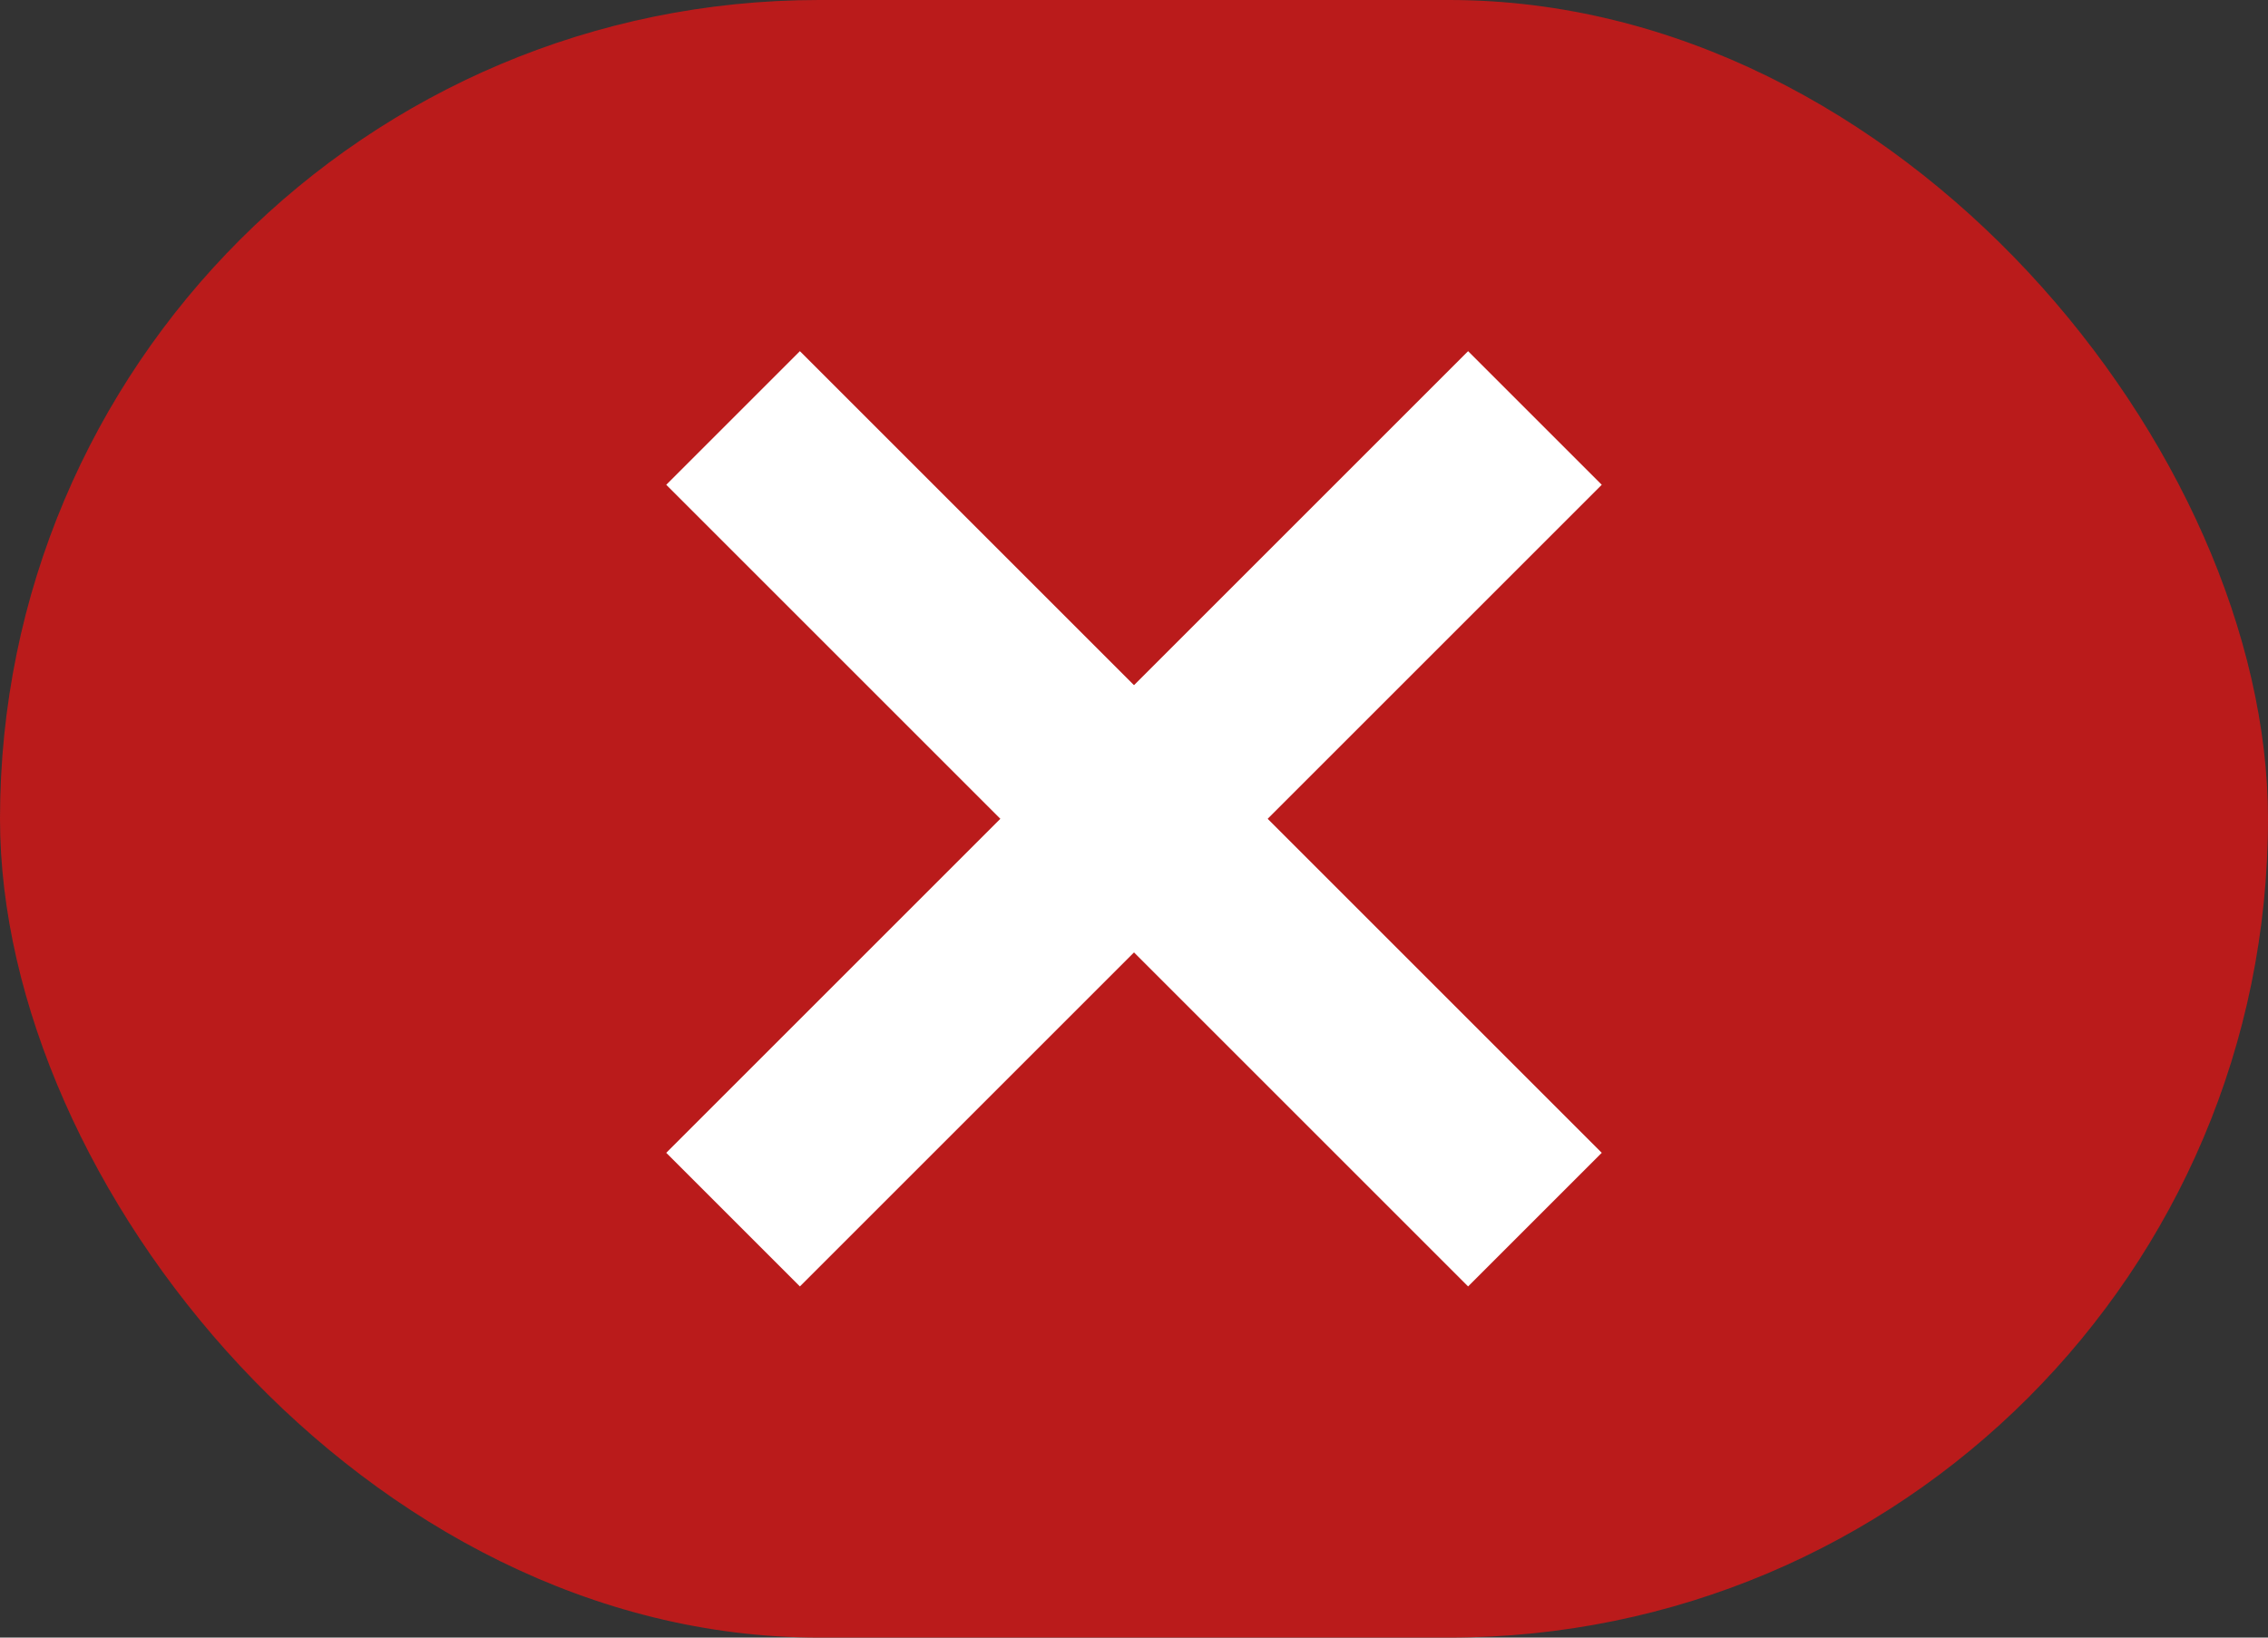 <svg xmlns="http://www.w3.org/2000/svg" width="18" height="13" viewBox="0 0 18 13"><rect x="0" y="0" width="18" height="13" fill="#333333" stroke="none"/><g fill="none" fill-rule="evenodd"><rect width="18" height="13" fill="#BA1B1B" rx="6.5"/><g fill="#FFF" transform="translate(5.288 2.788)"><rect width="1.5" height="9" x="2.962" y="-.788" transform="rotate(-45 3.712 3.712)"/><rect width="1.5" height="9" x="2.962" y="-.788" transform="rotate(45 3.712 3.712)"/></g></g></svg>